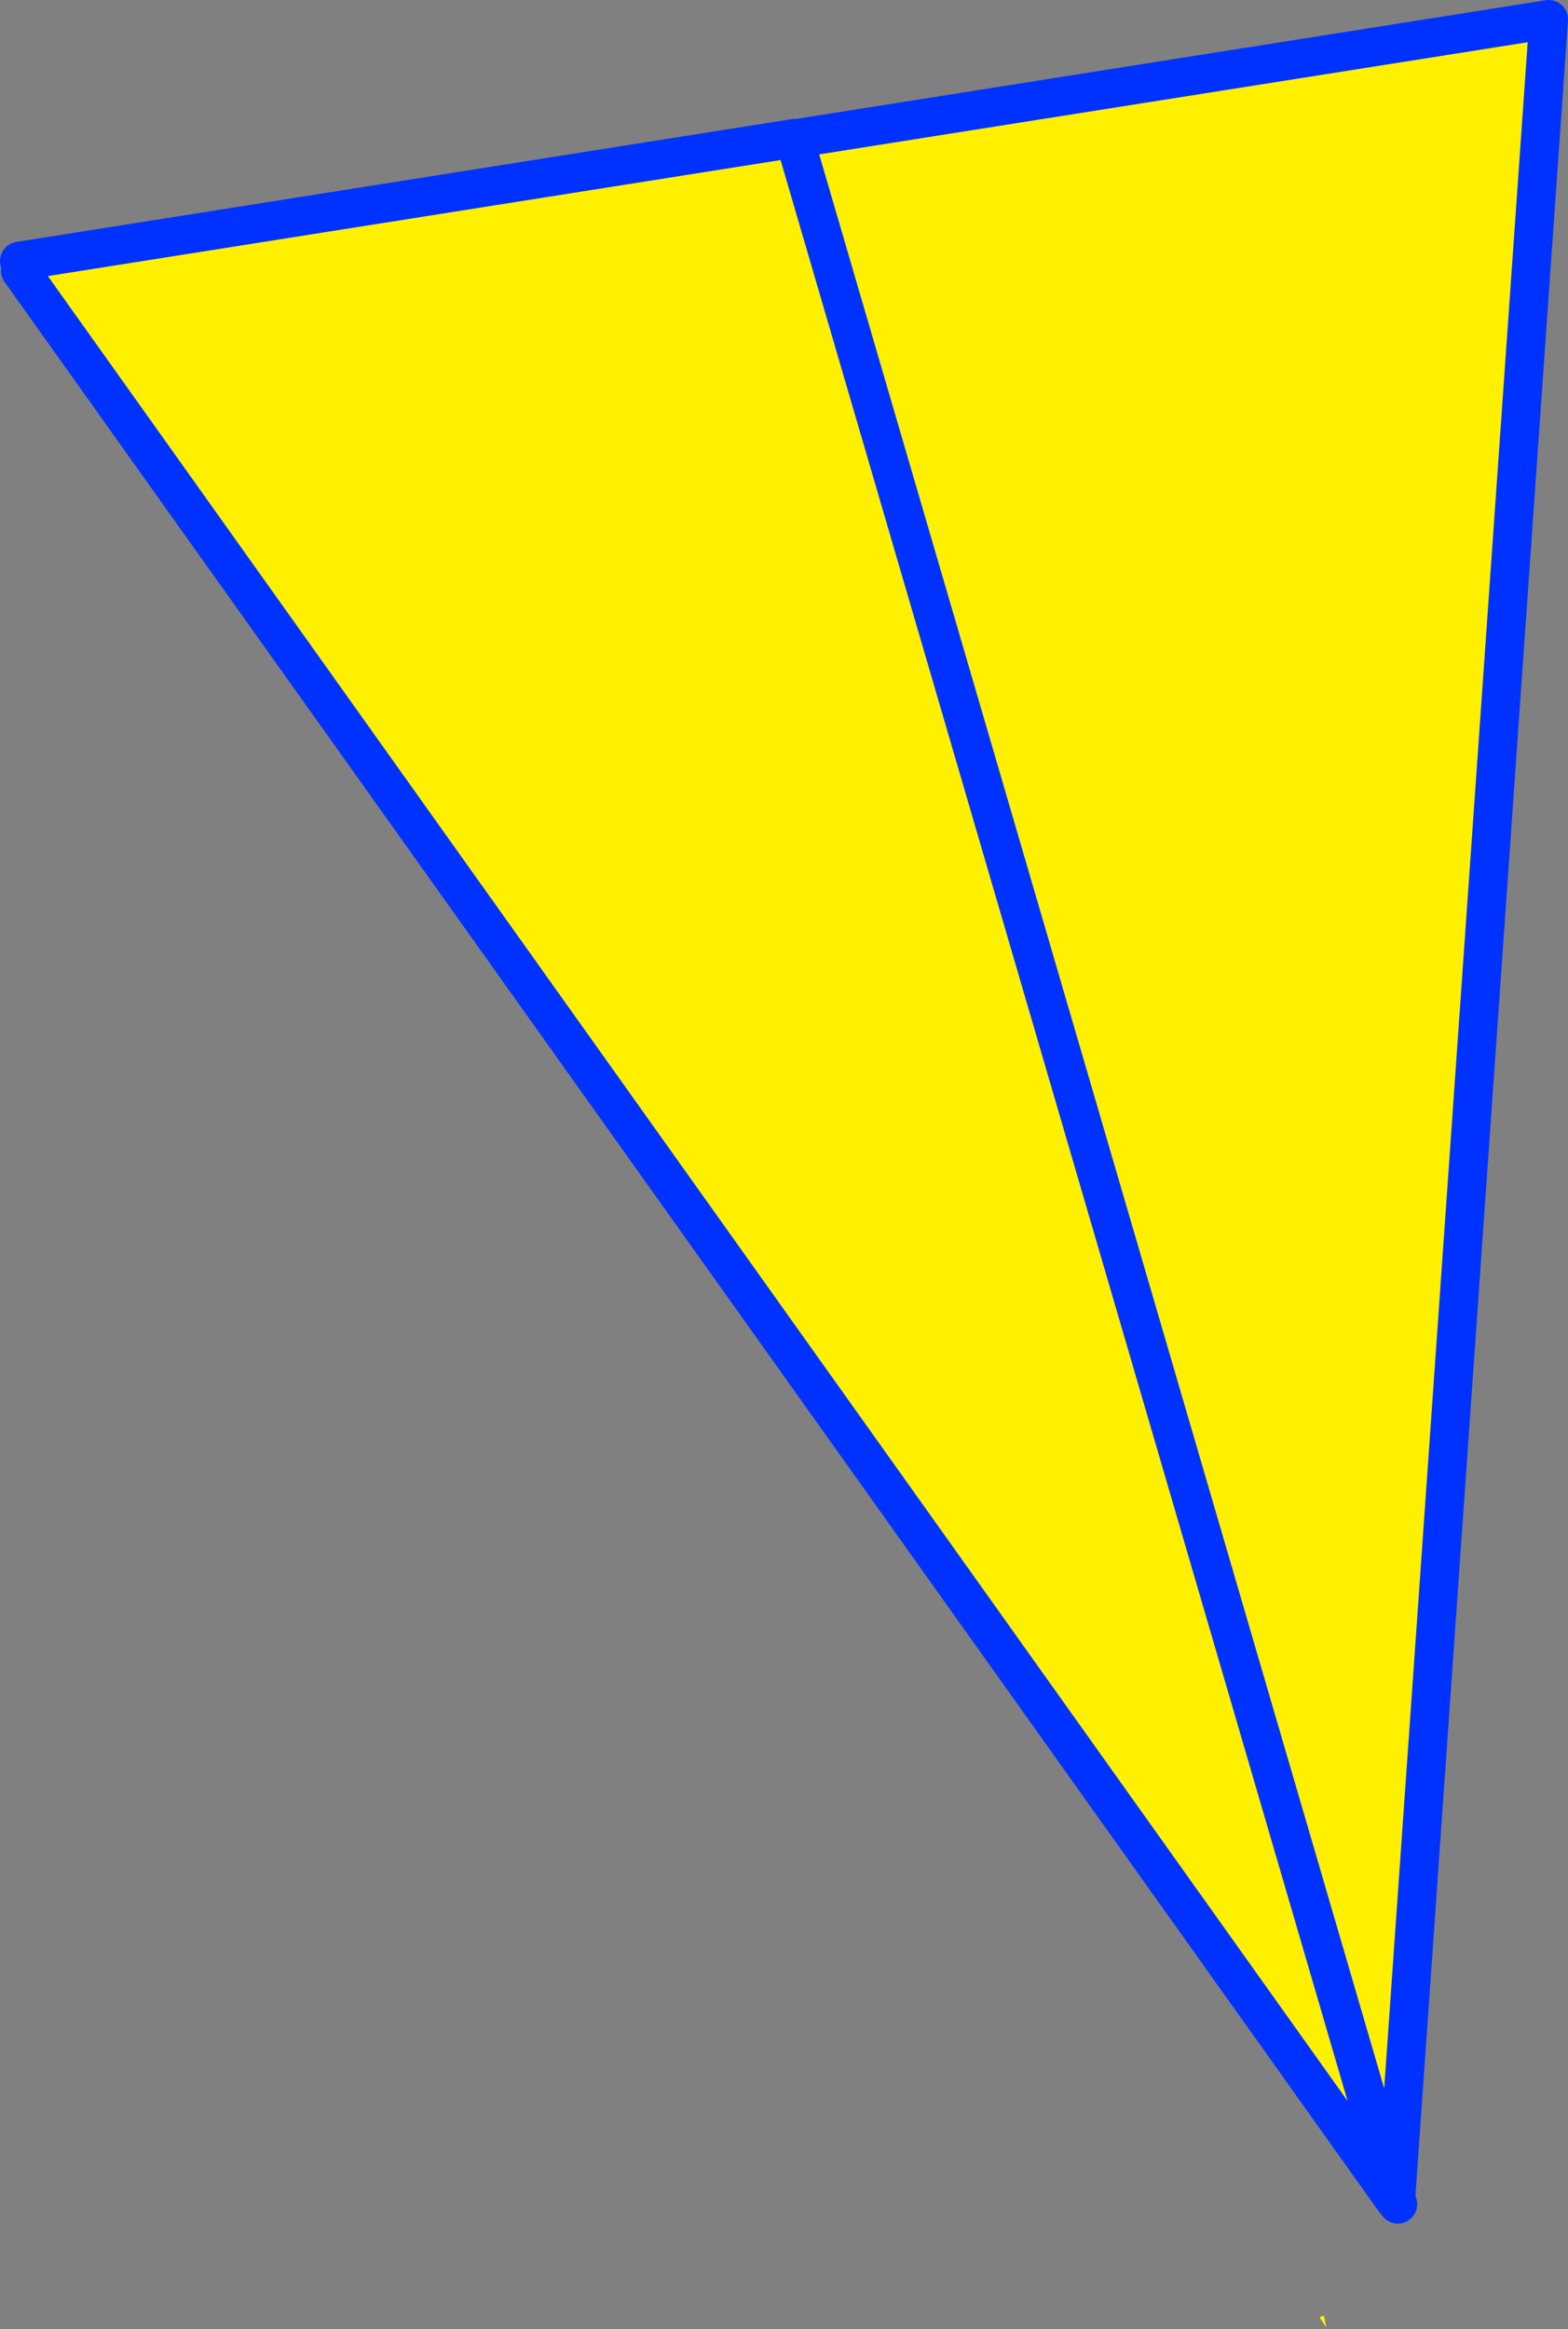 <?xml version="1.0" encoding="UTF-8" standalone="no"?>
<svg xmlns:xlink="http://www.w3.org/1999/xlink" height="120.45px" width="81.1px" xmlns="http://www.w3.org/2000/svg">
  <rect width="100%" height="100%" fill="#808080" stroke="none"/>
  <g transform="matrix(1.0, 0.0, 0.0, 1.0, -312.15, -240.4)">
    <path d="M353.25 247.6 L353.4 247.55 392.25 241.4 384.35 354.05 353.25 247.6 384.35 354.05 384.25 354.15 313.2 254.4 313.3 254.1 313.15 253.9 353.25 247.55 353.25 247.6 M380.8 360.85 L380.4 360.25 380.6 360.15 380.65 360.25 380.75 360.8 380.8 360.85" fill="#fff000" fill-rule="evenodd" stroke="none"/>
    <path d="M353.25 247.6 L384.35 354.05 392.25 241.4 353.4 247.55 353.25 247.6 353.25 247.55 313.15 253.9 313.3 254.1 313.2 254.4 384.25 354.15 384.45 354.4 384.35 354.05" fill="none" stroke="#0032ff" stroke-linecap="round" stroke-linejoin="round" stroke-width="2.0"/>
  </g>
</svg>

